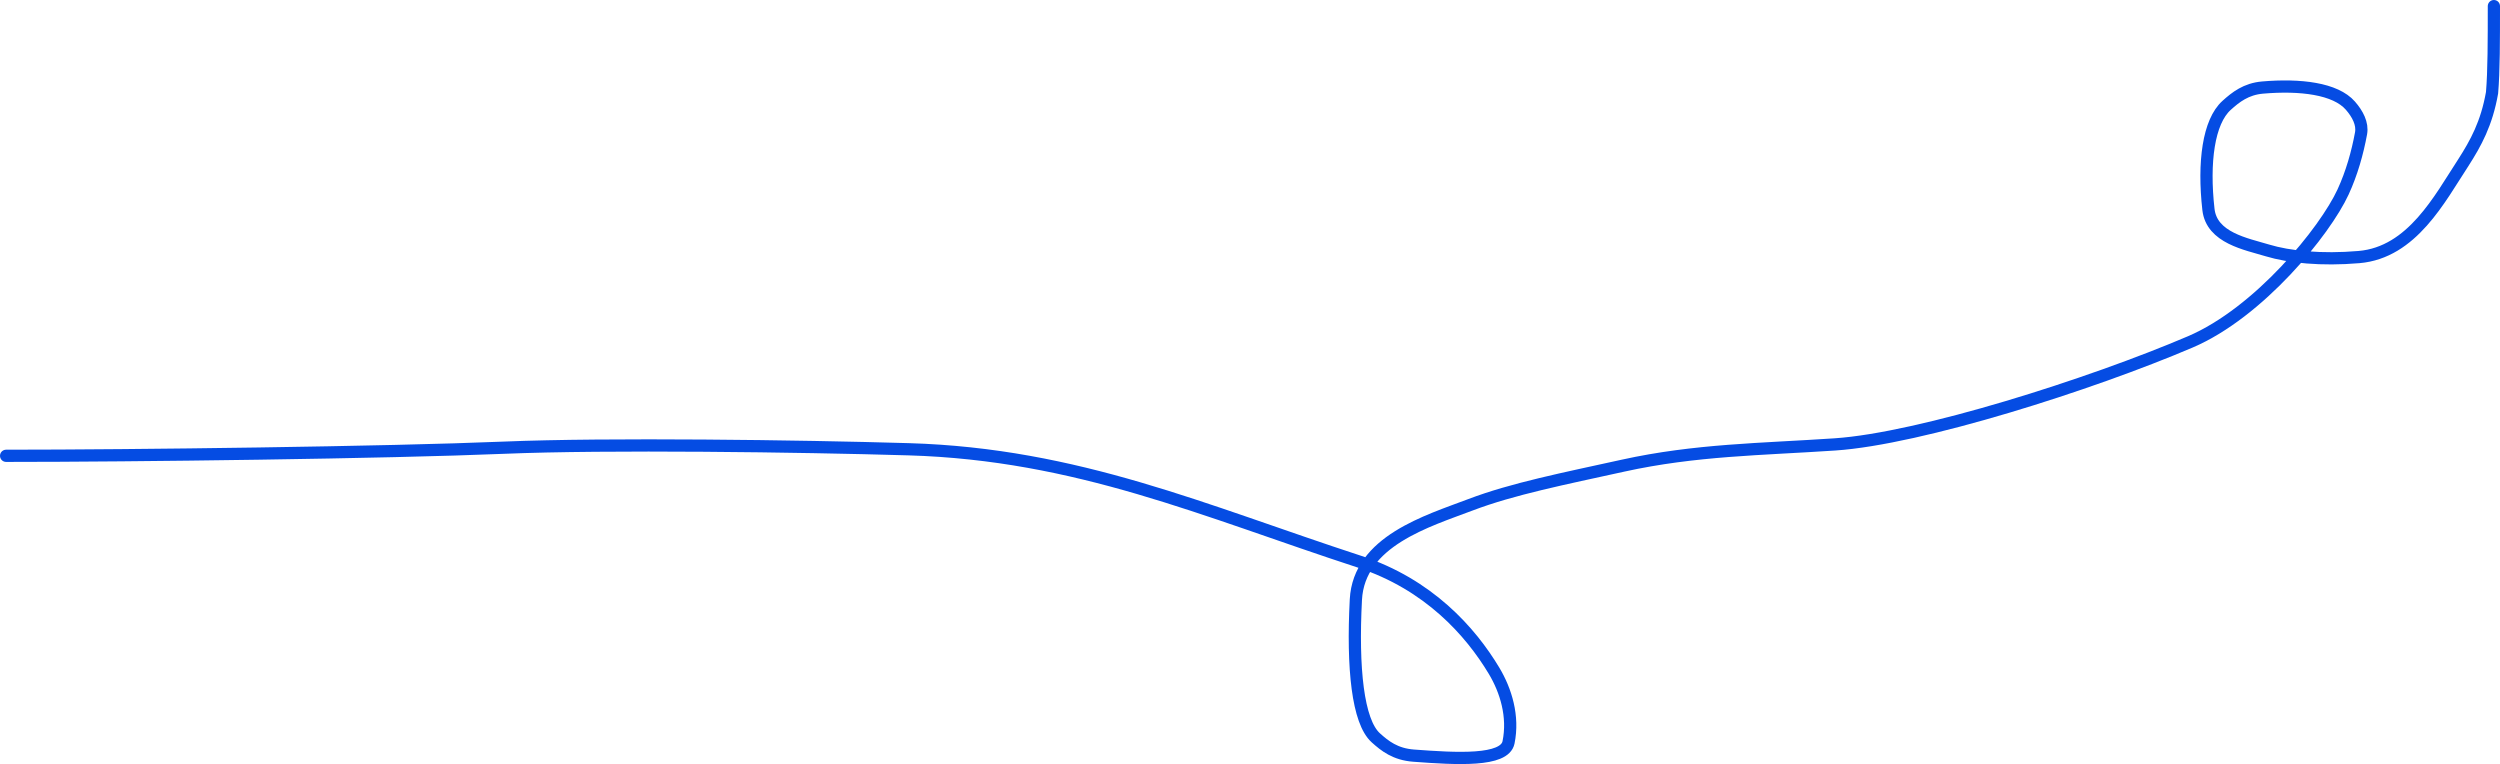 <?xml version="1.0" encoding="UTF-8"?> <svg xmlns="http://www.w3.org/2000/svg" width="409" height="125" viewBox="0 0 409 125" fill="none"><path d="M1 74.57C21.949 74.57 63.23 74.043 82.453 73.243C99.335 72.541 130.747 72.971 148.665 73.499C176.284 74.312 196.994 83.591 222.339 91.868C233.731 95.588 240.584 103.327 244.425 109.732C246.369 112.974 247.667 117.193 246.795 121.456C246.15 124.606 238.311 124.151 231.272 123.623C228.257 123.397 226.559 122.039 225.079 120.704C222.127 118.04 221.238 109.293 221.82 98.105C222.317 88.524 233.536 85.254 240.593 82.575C247.455 79.97 255.842 78.313 265.541 76.178C277.37 73.574 288.155 73.515 300.18 72.707C314.196 71.766 342.034 62.895 358.341 55.93C369.592 51.124 380.373 37.817 383.325 31.412C384.754 28.309 385.677 25.006 386.267 21.816C386.56 20.23 385.694 18.625 384.523 17.282C382.08 14.481 376.321 13.795 370.163 14.323C367.443 14.556 365.75 15.906 364.27 17.241C361.318 19.905 360.429 26.542 361.301 34.267C361.826 38.92 367.459 39.912 370.974 40.976C374.489 42.039 379.774 42.583 385.932 42.056C394.63 41.31 399.155 32.475 402.996 26.614C405.04 23.423 406.82 20.208 407.7 15.17C408 11.716 408 6.438 408 1" stroke="#054CE3" stroke-width="2" stroke-linecap="round"></path></svg> 